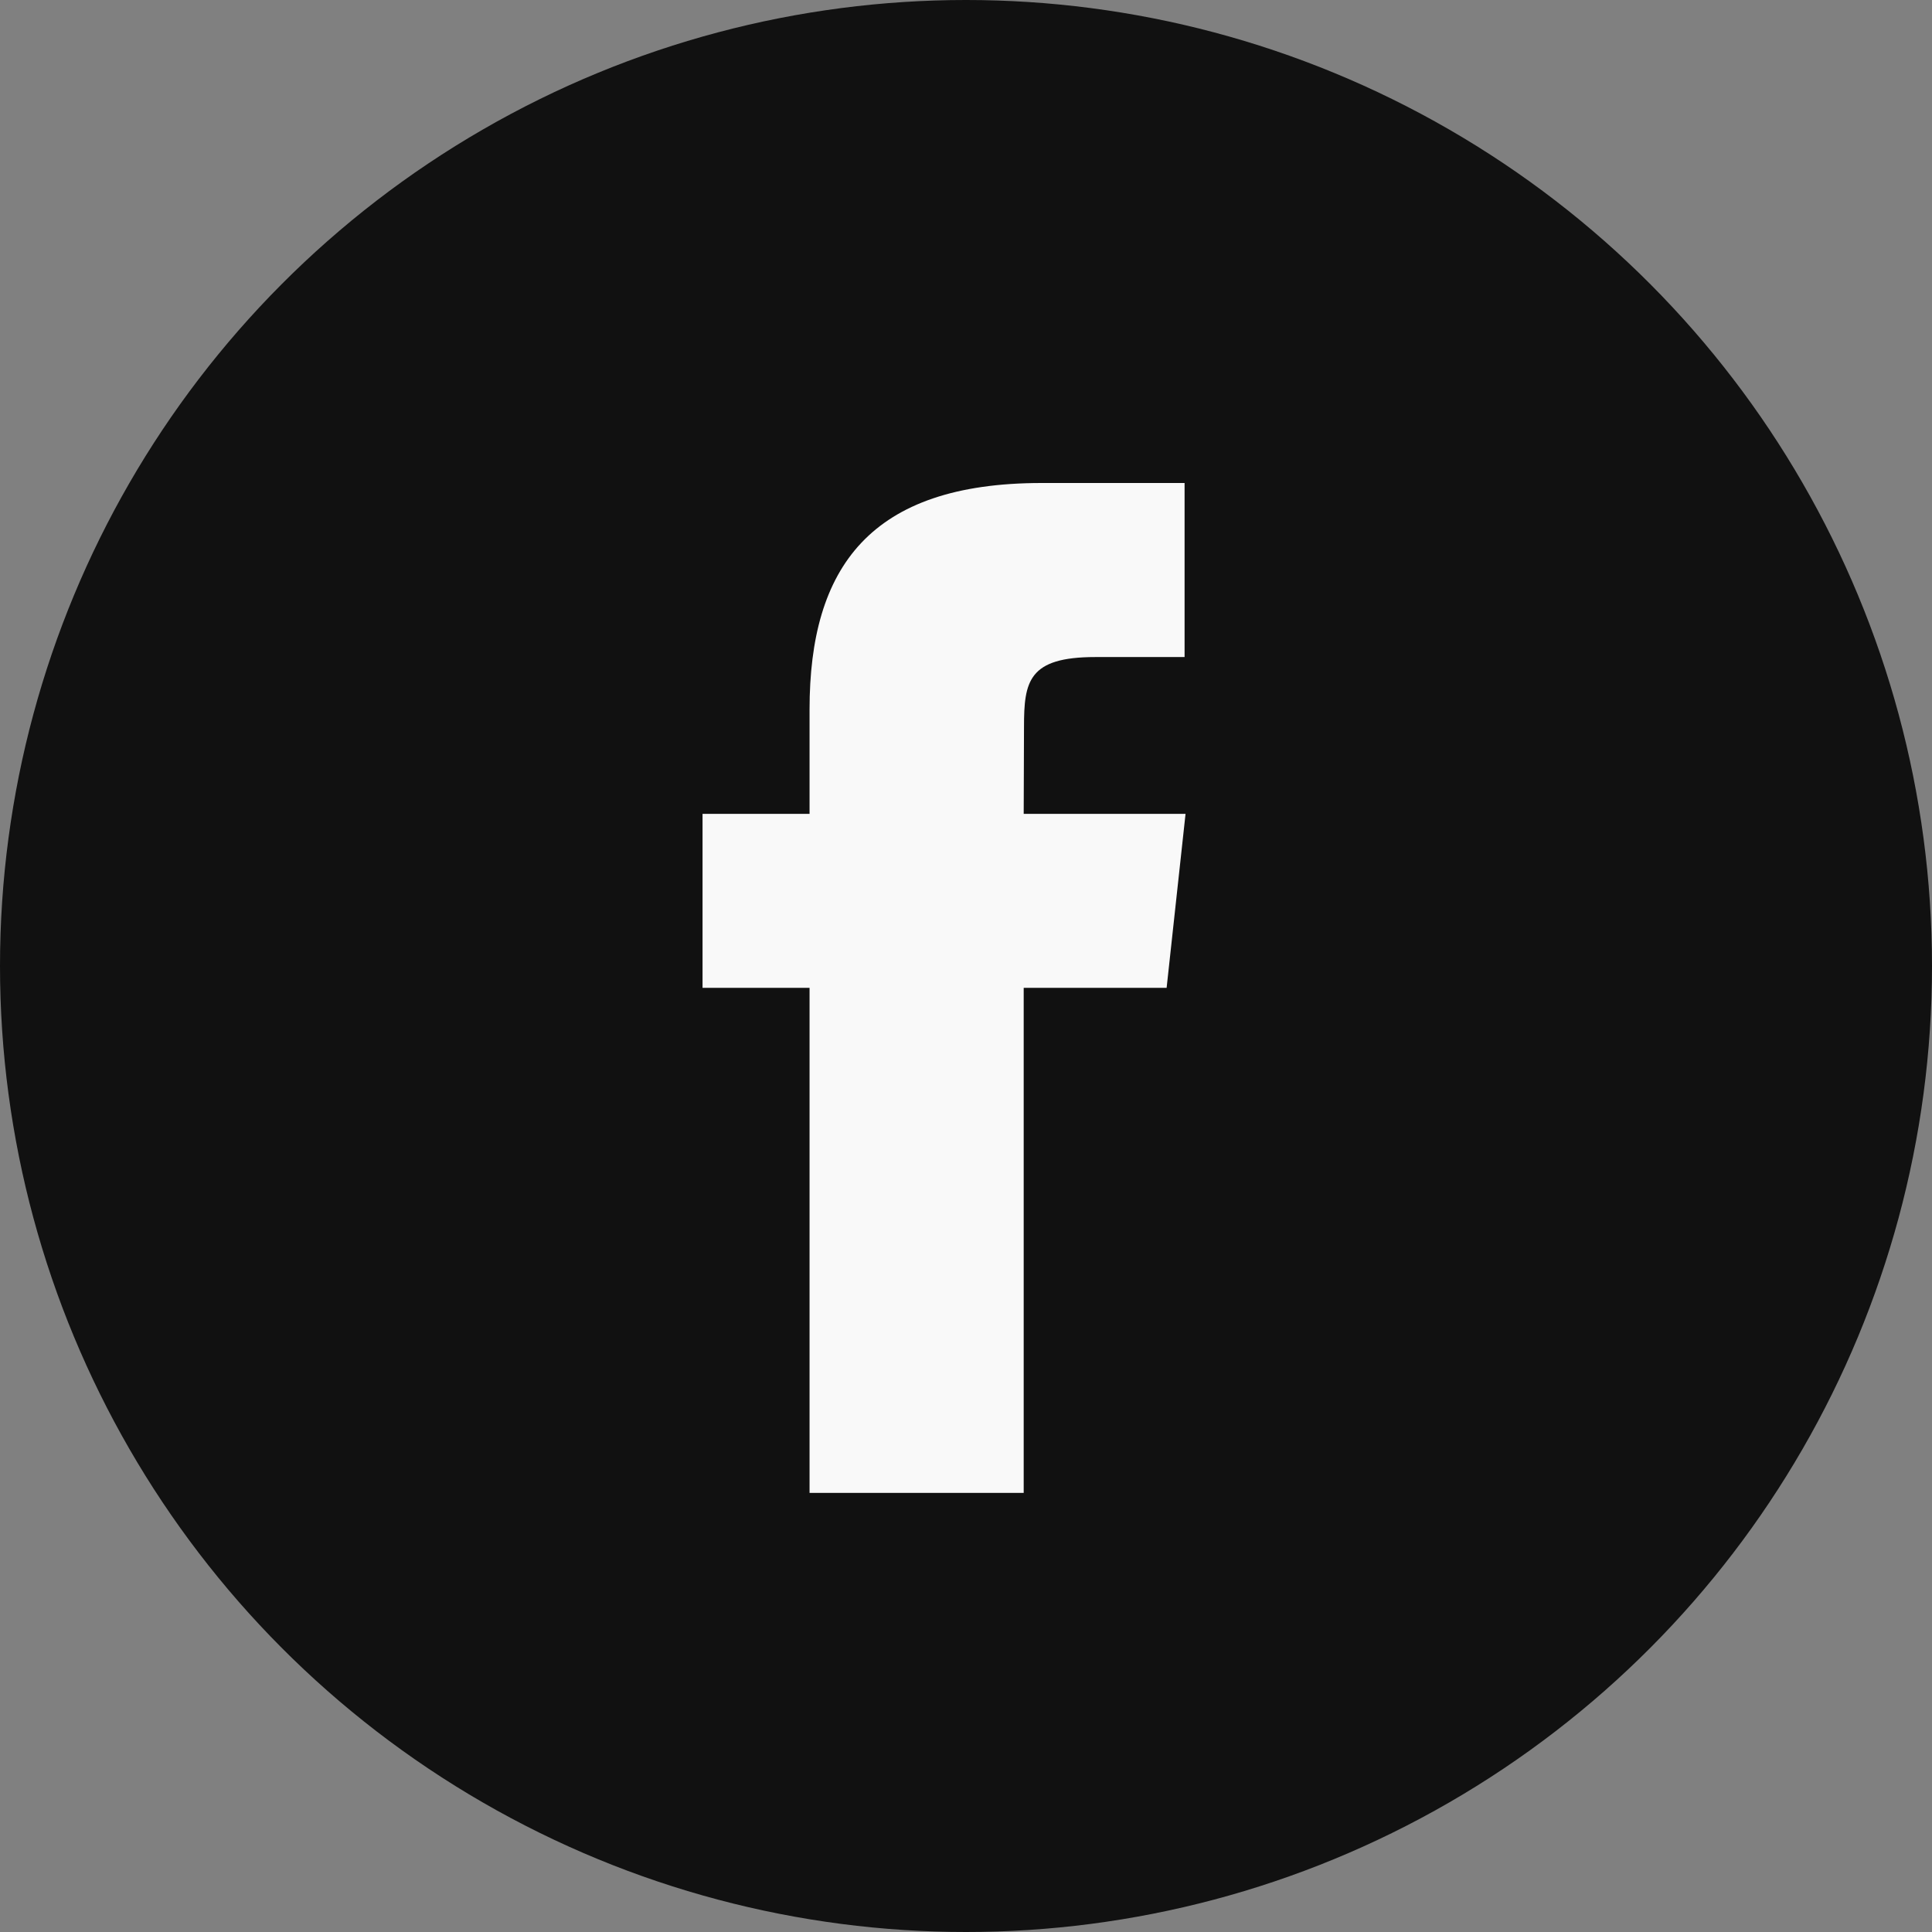 <svg width="44" height="44" viewBox="0 0 44 44" fill="none" xmlns="http://www.w3.org/2000/svg">
<rect x="0" y="0" width="44" height="44" fill="#808080" stroke="none"/>
<circle cx="22" cy="22" r="22" fill="#111111"/>
<path fill-rule="evenodd" clip-rule="evenodd" d="M23.315 34H18.437V22.498H16V18.535H18.437V16.156C18.437 12.923 19.813 11 23.723 11H26.978V14.964H24.944C23.421 14.964 23.321 15.518 23.321 16.552L23.314 18.535H27L26.569 22.498H23.314V34H23.315Z" fill="#F9F9F9"/>
</svg>
